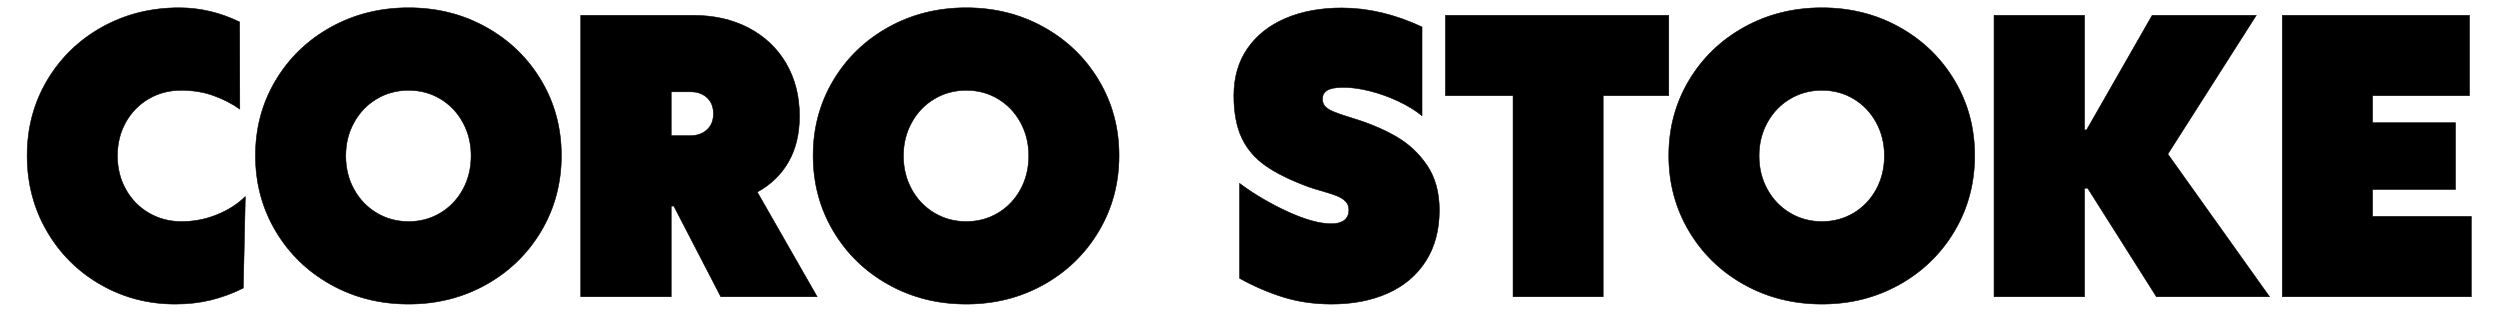 <?xml version="1.0" encoding="UTF-8" standalone="no"?>
<!DOCTYPE svg PUBLIC "-//W3C//DTD SVG 1.1//EN" "http://www.w3.org/Graphics/SVG/1.1/DTD/svg11.dtd">
<svg width="100%" height="100%" viewBox="0 0 4725 591" version="1.1" xmlns="http://www.w3.org/2000/svg" xmlns:xlink="http://www.w3.org/1999/xlink" xml:space="preserve" xmlns:serif="http://www.serif.com/" style="fill-rule:evenodd;clip-rule:evenodd;stroke-linejoin:round;stroke-miterlimit:2;">
    <g transform="matrix(1.712,0,0,1.712,-3377.74,-2585.94)">
        <path d="M2166.5,1846.19C2136.66,1846.19 2109.23,1839.04 2084.2,1824.73C2059.18,1810.42 2039.38,1790.75 2024.8,1765.73C2010.22,1740.7 2002.93,1712.87 2002.93,1682.21C2002.93,1651.7 2010.32,1623.99 2025.1,1599.1C2039.89,1574.22 2060.06,1554.65 2085.63,1540.41C2111.2,1526.17 2139.58,1519.05 2170.77,1519.05C2193.7,1519.05 2215.94,1524.27 2237.51,1534.71L2237.71,1630.94C2229.3,1624.98 2219.67,1620.03 2208.82,1616.09C2197.97,1612.16 2186.03,1610.19 2173.01,1610.19C2159.72,1610.19 2147.72,1613.35 2137,1619.65C2126.29,1625.96 2117.88,1634.61 2111.77,1645.59C2105.67,1656.58 2102.62,1668.85 2102.62,1682.42C2102.62,1696.12 2105.7,1708.49 2111.88,1719.55C2118.05,1730.6 2126.52,1739.28 2137.31,1745.59C2148.09,1751.89 2160.13,1755.05 2173.42,1755.05C2187.12,1755.05 2200.21,1752.51 2212.68,1747.42C2225.16,1742.33 2235.54,1735.65 2243.81,1727.38L2241.57,1828.49C2229.91,1834.33 2217.97,1838.73 2205.77,1841.72C2193.56,1844.7 2180.47,1846.19 2166.5,1846.19ZM2424.07,1846.19C2392.6,1846.19 2363.98,1839.01 2338.21,1824.63C2312.44,1810.25 2292.13,1790.55 2277.28,1765.53C2262.43,1740.5 2255,1712.73 2255,1682.21C2255,1651.83 2262.43,1624.2 2277.28,1599.31C2292.13,1574.42 2312.44,1554.82 2338.21,1540.51C2363.98,1526.2 2392.6,1519.05 2424.07,1519.05C2455.4,1519.05 2483.92,1526.2 2509.62,1540.51C2535.32,1554.82 2555.6,1574.42 2570.45,1599.31C2585.3,1624.2 2592.73,1651.83 2592.73,1682.21C2592.73,1712.73 2585.3,1740.5 2570.45,1765.53C2555.6,1790.55 2535.32,1810.25 2509.62,1824.63C2483.92,1839.01 2455.4,1846.19 2424.07,1846.19ZM2424.07,1755.05C2436.95,1755.05 2448.65,1751.89 2459.16,1745.59C2469.68,1739.28 2477.95,1730.6 2483.99,1719.55C2490.02,1708.49 2493.04,1696.12 2493.04,1682.42C2493.04,1668.99 2490.02,1656.75 2483.99,1645.69C2477.95,1634.64 2469.68,1625.96 2459.16,1619.65C2448.65,1613.35 2436.95,1610.19 2424.07,1610.19C2411.18,1610.19 2399.45,1613.35 2388.87,1619.65C2378.29,1625.96 2369.95,1634.64 2363.85,1645.69C2357.74,1656.75 2354.69,1668.99 2354.69,1682.42C2354.69,1696.12 2357.74,1708.49 2363.85,1719.55C2369.95,1730.6 2378.29,1739.28 2388.87,1745.59C2399.45,1751.89 2411.18,1755.05 2424.07,1755.05ZM2768.72,1838.06L2716.84,1737.96L2713.99,1737.96L2713.99,1838.06L2614.09,1838.06L2614.09,1527.39L2737.99,1527.39C2761.19,1527.39 2781.67,1532.03 2799.44,1541.32C2817.2,1550.62 2831.01,1563.67 2840.84,1580.49C2850.67,1597.31 2855.59,1616.7 2855.59,1638.67C2855.59,1658.21 2851.55,1675.03 2843.48,1689.13C2835.41,1703.24 2823.92,1714.36 2809,1722.5L2875.12,1838.06L2768.72,1838.06ZM2713.99,1660.24L2734.94,1660.24C2742.54,1660.24 2748.71,1658.07 2753.46,1653.73C2758.2,1649.39 2760.58,1643.49 2760.58,1636.03C2760.58,1628.57 2758.24,1622.67 2753.56,1618.33C2748.88,1613.99 2742.81,1611.82 2735.35,1611.82L2713.99,1611.82L2713.99,1660.24ZM3039.71,1846.19C3008.24,1846.19 2979.62,1839.01 2953.86,1824.63C2928.08,1810.25 2907.77,1790.55 2892.92,1765.53C2878.07,1740.5 2870.64,1712.73 2870.64,1682.21C2870.64,1651.83 2878.07,1624.2 2892.92,1599.31C2907.77,1574.42 2928.08,1554.82 2953.86,1540.51C2979.62,1526.2 3008.24,1519.05 3039.71,1519.05C3071.04,1519.05 3099.56,1526.2 3125.26,1540.51C3150.96,1554.82 3171.24,1574.42 3186.09,1599.31C3200.95,1624.2 3208.37,1651.83 3208.37,1682.21C3208.37,1712.73 3200.95,1740.5 3186.09,1765.53C3171.24,1790.55 3150.96,1810.25 3125.26,1824.63C3099.56,1839.01 3071.04,1846.19 3039.71,1846.19ZM3039.71,1755.05C3052.6,1755.05 3064.29,1751.89 3074.81,1745.59C3085.32,1739.28 3093.59,1730.6 3099.63,1719.55C3105.66,1708.49 3108.68,1696.12 3108.68,1682.42C3108.68,1668.99 3105.66,1656.75 3099.63,1645.69C3093.59,1634.64 3085.32,1625.96 3074.81,1619.65C3064.29,1613.35 3052.6,1610.19 3039.71,1610.19C3026.83,1610.19 3015.09,1613.35 3004.51,1619.65C2993.93,1625.96 2985.59,1634.64 2979.49,1645.69C2973.39,1656.75 2970.33,1668.99 2970.33,1682.42C2970.33,1696.12 2973.39,1708.49 2979.49,1719.55C2985.59,1730.6 2993.93,1739.28 3004.51,1745.59C3015.09,1751.89 3026.83,1755.05 3039.71,1755.05ZM3442.95,1846.19C3423.96,1846.19 3406.26,1843.65 3389.85,1838.57C3373.44,1833.48 3357.3,1826.53 3341.43,1817.71L3341.43,1712.93C3357.7,1725.01 3375.47,1735.45 3394.73,1744.27C3413.99,1753.08 3430.07,1757.49 3442.95,1757.49C3448.92,1757.49 3453.6,1756.2 3456.99,1753.62C3460.38,1751.05 3462.07,1747.25 3462.07,1742.23C3462.07,1738.43 3460.89,1735.31 3458.51,1732.87C3456.14,1730.43 3453.12,1728.46 3449.46,1726.97C3445.8,1725.48 3440.51,1723.72 3433.59,1721.68C3426.27,1719.65 3420.98,1718.02 3417.72,1716.8C3397.78,1709.48 3381.91,1701.68 3370.11,1693.4C3358.31,1685.13 3349.53,1674.82 3343.77,1662.48C3338,1650.14 3335.12,1634.67 3335.12,1616.09C3335.12,1595.88 3340.14,1578.52 3350.18,1564.01C3360.21,1549.5 3374.22,1538.41 3392.19,1530.74C3410.16,1523.08 3430.81,1519.25 3454.14,1519.25C3483.3,1519.25 3512.87,1526.23 3542.84,1540.2L3542.84,1638.27C3535.52,1632.3 3526.7,1626.91 3516.39,1622.09C3506.09,1617.28 3495.61,1613.55 3484.96,1610.9C3474.32,1608.26 3464.79,1606.94 3456.38,1606.94C3447.83,1606.94 3441.8,1608.02 3438.27,1610.19C3434.74,1612.36 3432.98,1615.41 3432.98,1619.35C3432.98,1622.87 3433.9,1625.69 3435.73,1627.79C3437.56,1629.89 3440.61,1631.86 3444.88,1633.69C3449.16,1635.52 3455.97,1637.86 3465.33,1640.71C3483.78,1646.27 3499.98,1653.05 3513.95,1661.05C3527.92,1669.06 3539.42,1679.74 3548.44,1693.1C3557.46,1706.46 3561.97,1722.9 3561.97,1742.43C3561.97,1764.54 3556.92,1783.4 3546.81,1798.99C3536.71,1814.59 3522.7,1826.36 3504.8,1834.29C3486.89,1842.23 3466.28,1846.19 3442.95,1846.19ZM3643.35,1616.09L3568.68,1616.09L3568.68,1527.39L3815.26,1527.39L3815.26,1616.09L3742.84,1616.09L3742.84,1838.06L3643.35,1838.06L3643.35,1616.09ZM3984.33,1846.19C3952.87,1846.19 3924.25,1839.01 3898.47,1824.63C3872.7,1810.25 3852.39,1790.55 3837.54,1765.53C3822.69,1740.5 3815.26,1712.73 3815.26,1682.21C3815.26,1651.83 3822.69,1624.2 3837.54,1599.31C3852.39,1574.42 3872.7,1554.82 3898.47,1540.51C3924.25,1526.2 3952.87,1519.05 3984.33,1519.05C4015.66,1519.05 4044.18,1526.2 4069.88,1540.51C4095.59,1554.82 4115.86,1574.42 4130.71,1599.31C4145.57,1624.2 4152.99,1651.83 4152.99,1682.21C4152.99,1712.73 4145.57,1740.5 4130.71,1765.53C4115.86,1790.55 4095.59,1810.25 4069.88,1824.63C4044.18,1839.01 4015.66,1846.19 3984.33,1846.19ZM3984.33,1755.05C3997.22,1755.05 4008.91,1751.89 4019.43,1745.59C4029.94,1739.28 4038.21,1730.6 4044.25,1719.55C4050.28,1708.49 4053.3,1696.12 4053.3,1682.42C4053.3,1668.99 4050.28,1656.75 4044.25,1645.69C4038.21,1634.64 4029.94,1625.96 4019.43,1619.65C4008.91,1613.35 3997.22,1610.19 3984.33,1610.19C3971.45,1610.19 3959.71,1613.35 3949.14,1619.65C3938.56,1625.96 3930.21,1634.64 3924.11,1645.69C3918.01,1656.75 3914.95,1668.99 3914.95,1682.42C3914.95,1696.12 3918.01,1708.49 3924.11,1719.55C3930.21,1730.6 3938.56,1739.28 3949.14,1745.59C3959.71,1751.89 3971.45,1755.05 3984.33,1755.05ZM4478.51,1838.06L4353.59,1838.06L4277.71,1718.22L4274.25,1718.22L4274.25,1838.06L4174.35,1838.06L4174.35,1527.39L4274.25,1527.39L4274.25,1653.93L4276.49,1653.93L4348.91,1527.39L4463.86,1527.39L4366.21,1680.59L4478.51,1838.06ZM4492.55,1527.39L4699.26,1527.39L4699.26,1616.09L4592.24,1616.09L4592.24,1646L4683.79,1646L4683.79,1719.65L4592.24,1719.65L4592.24,1749.35L4701.29,1749.35L4701.29,1838.06L4492.55,1838.06L4492.55,1527.39Z" style="stroke:black;stroke-width:0.58px;"/>
    </g>
</svg>
